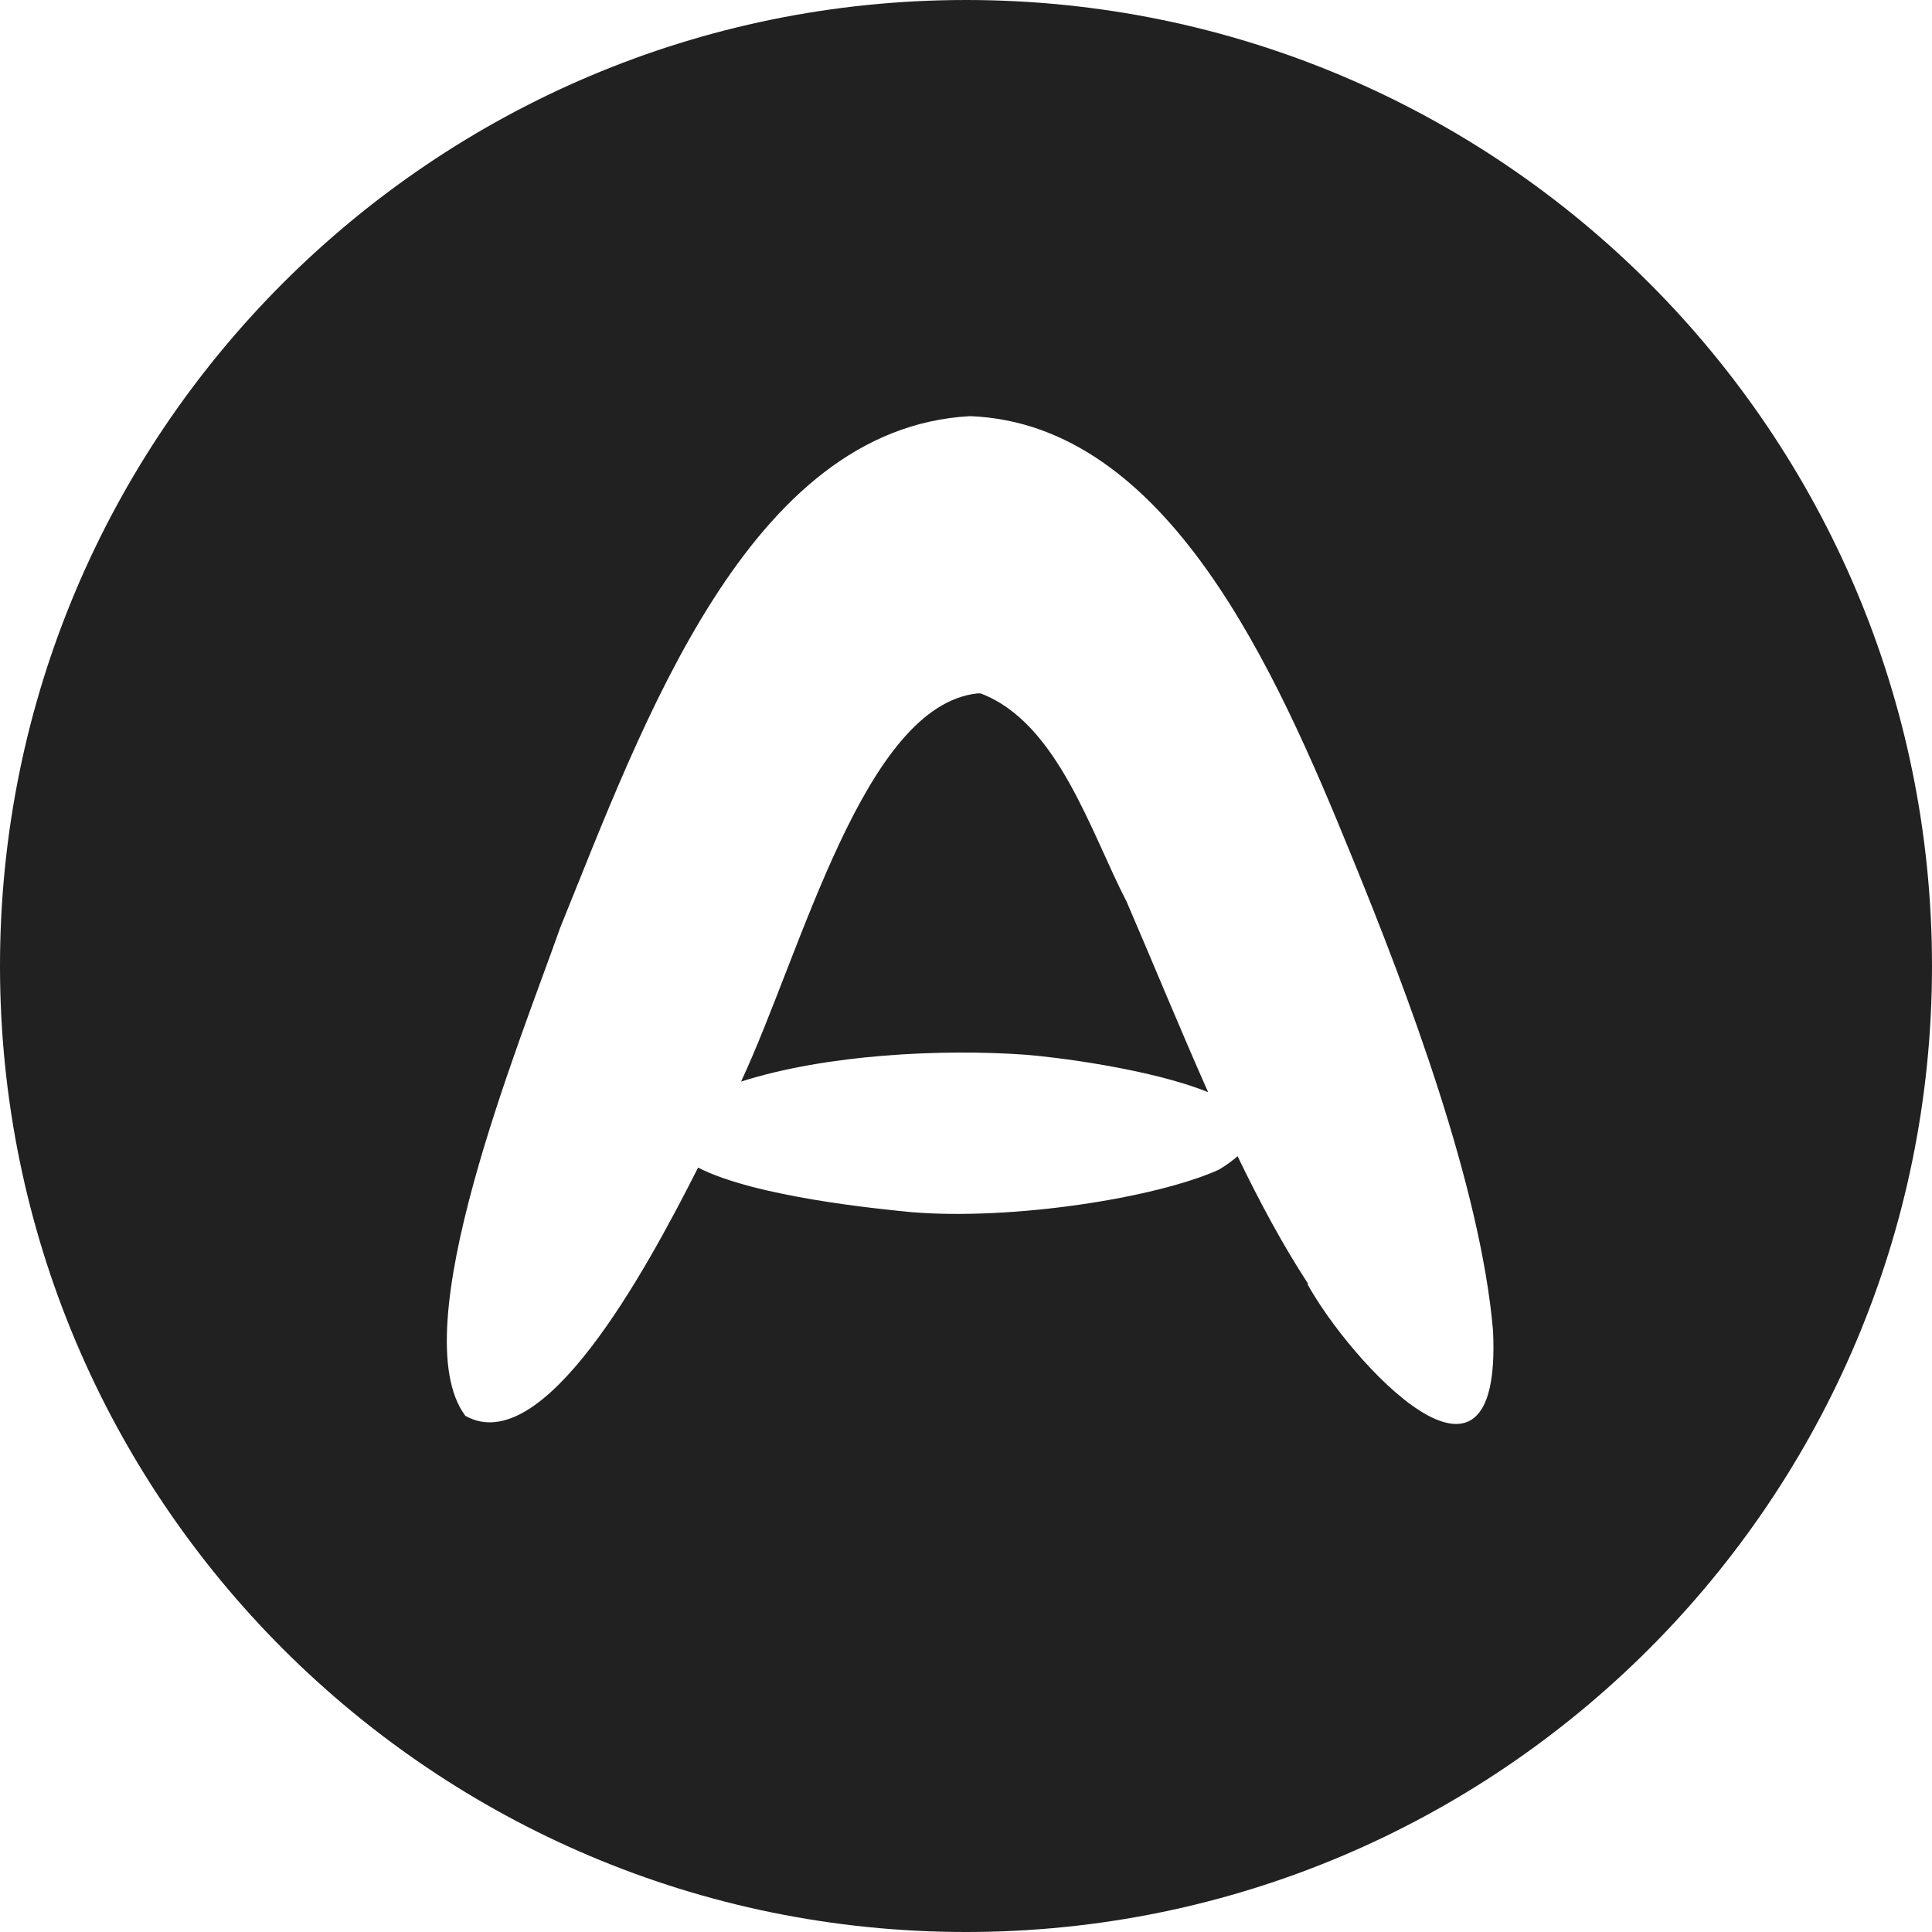 <?xml version="1.0" encoding="UTF-8"?>
<svg id="Calque_2" data-name="Calque 2" xmlns="http://www.w3.org/2000/svg" viewBox="0 0 37.28 37.28">
  <defs>
    <style>
      .cls-1 {
        fill: #212121;
      }
    </style>
  </defs>
  <g id="Background">
    <g>
      <path class="cls-1" d="M23.3,21.07c-1.12-.45-2.98-.68-3.54-.72-1.57-.11-3.8-.01-5.46.52,1.18-2.53,2.37-7.25,4.56-7.49h.06c1.49.56,2.13,2.69,2.82,4.02.5,1.16,1.02,2.43,1.57,3.67Z"/>
      <path class="cls-1" d="M18.64,0C8.35,0,0,8.35,0,18.64s8.35,18.64,18.64,18.64,18.64-8.35,18.64-18.64S28.94,0,18.64,0ZM25.24,24.77c-.49-.75-.94-1.59-1.36-2.46-.09.08-.21.17-.36.26-1.22.55-3.99.98-5.93.82-.61-.06-3.01-.29-4.12-.86-1.04,2.06-3,5.63-4.49,4.79-1.23-1.64,1.04-7.18,1.83-9.42,1.59-3.92,3.62-9.64,7.91-9.87,3.81.15,5.9,4.9,7.37,8.51,1.06,2.59,2.48,6.34,2.72,9.14.18,3.83-2.77.57-3.58-.9Z"/>
    </g>
  </g>
</svg>
